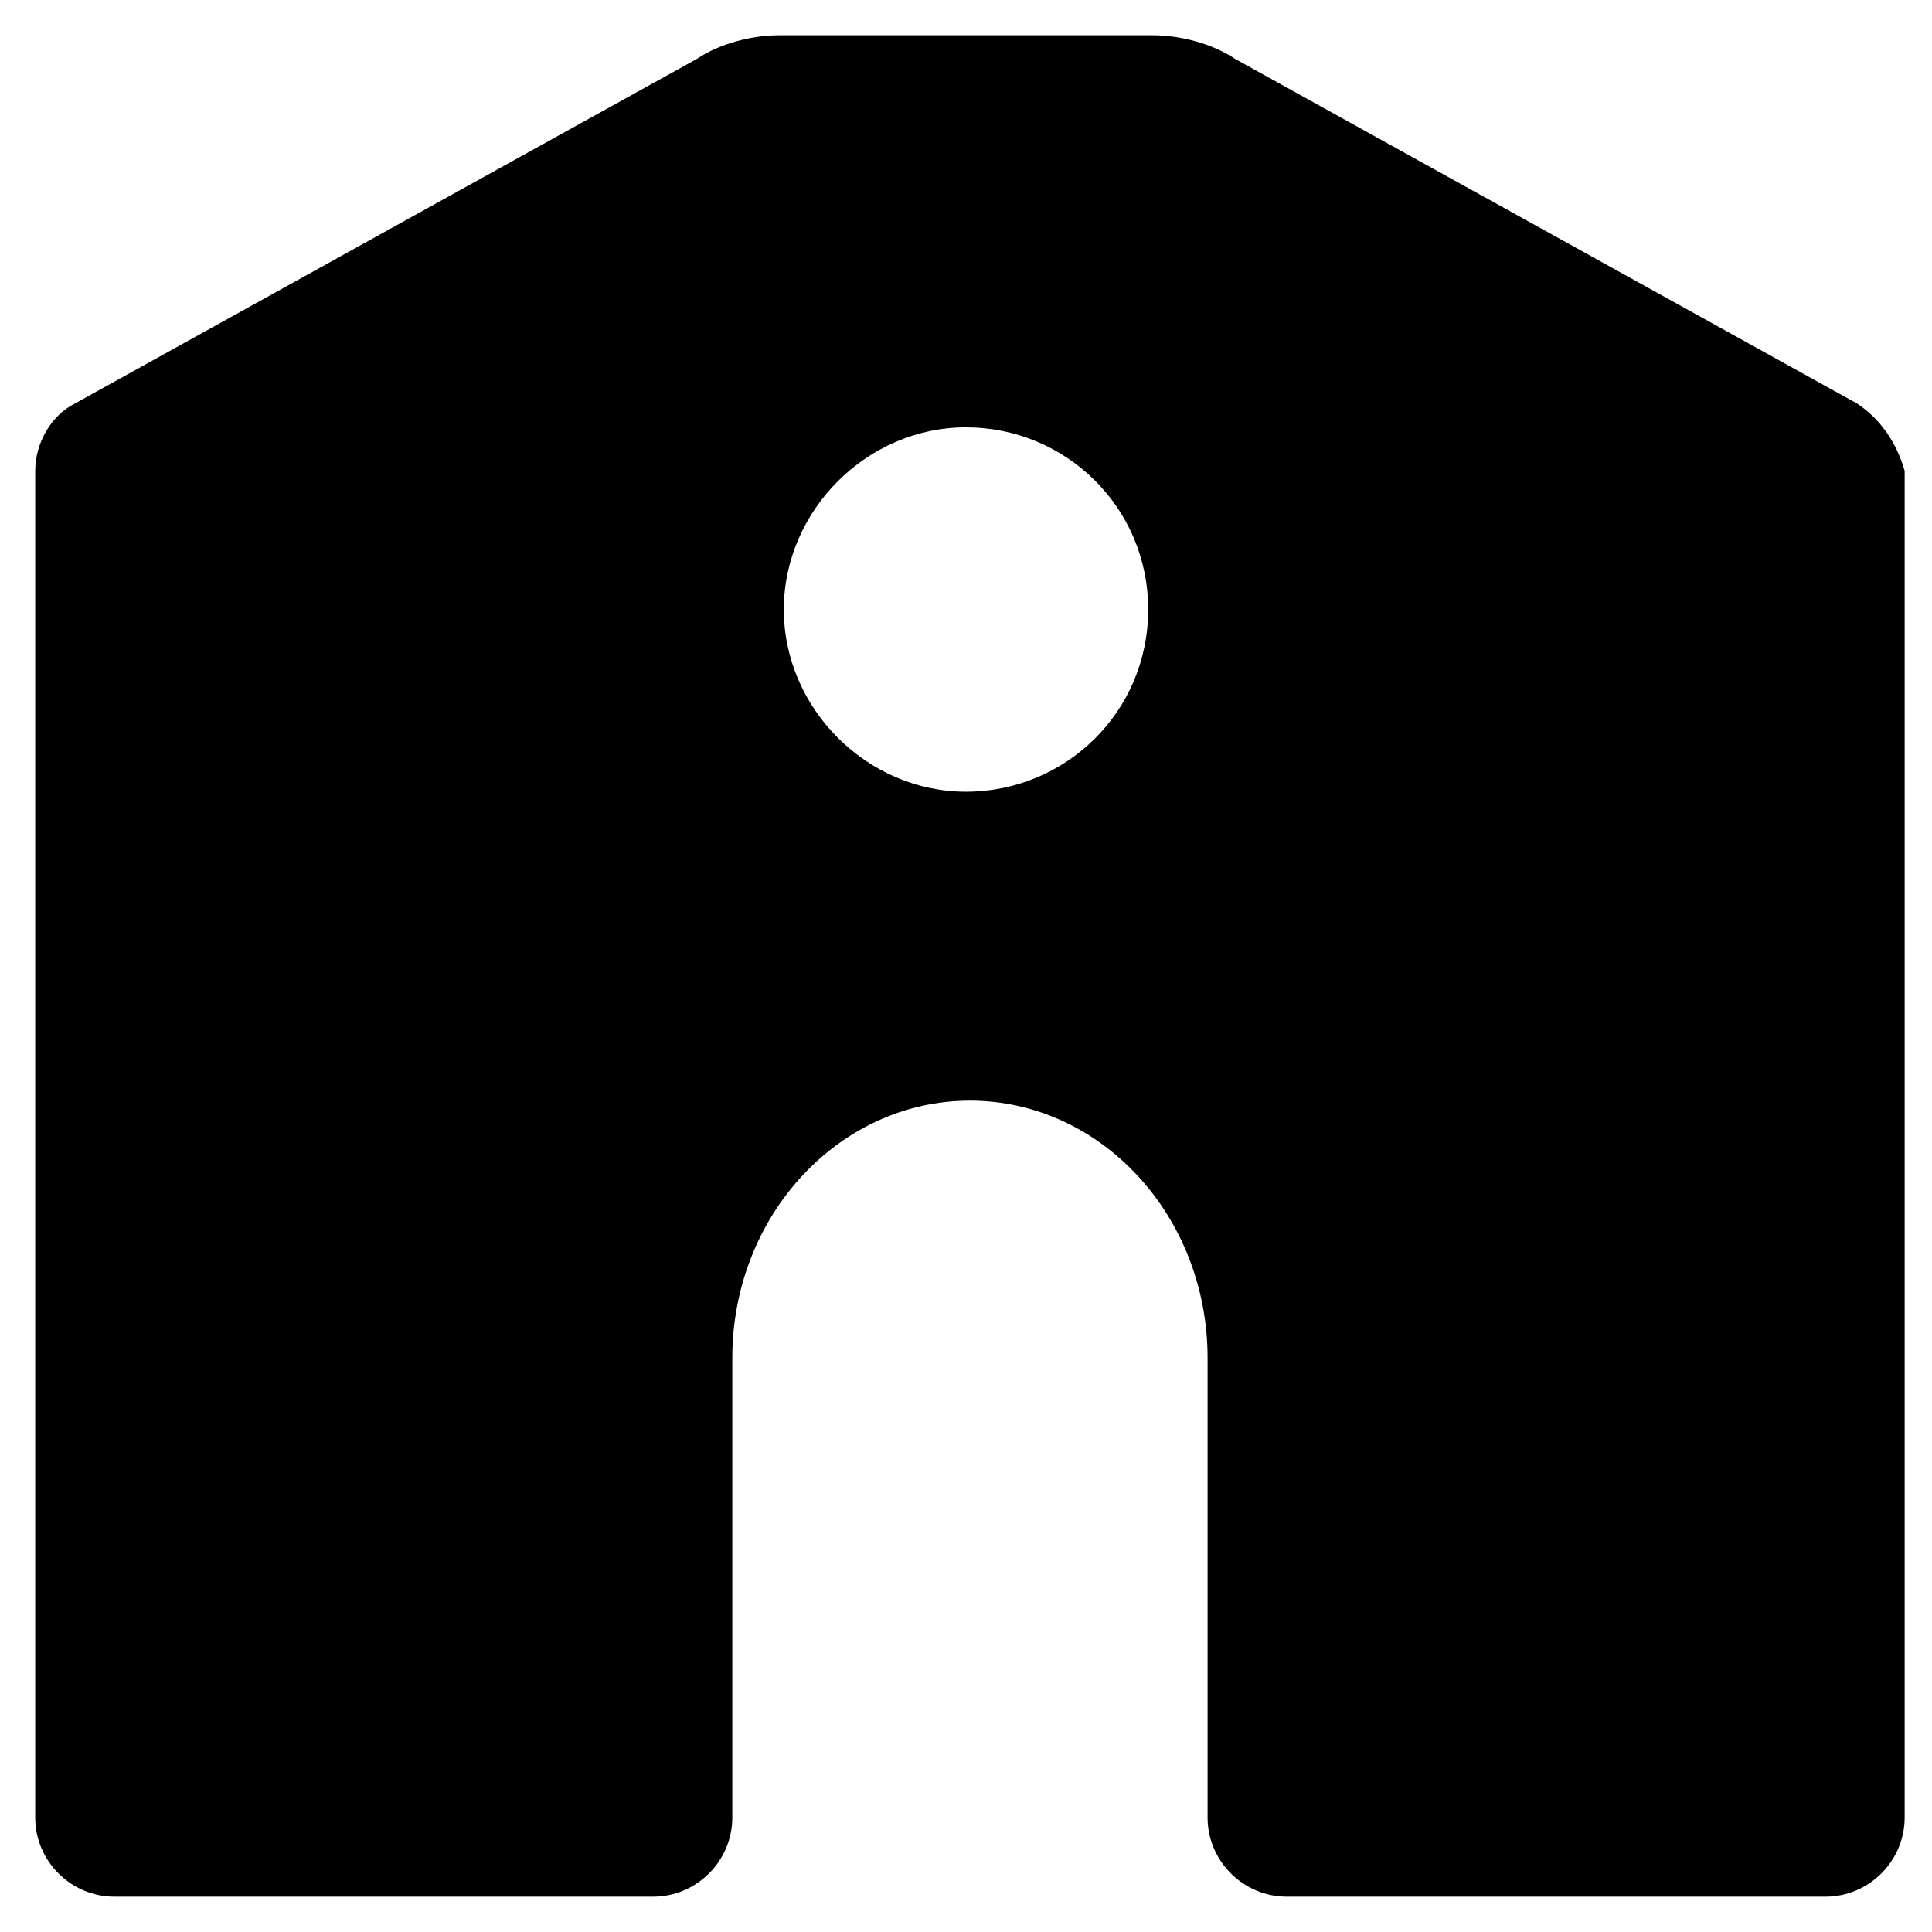 <?xml version="1.0" encoding="UTF-8"?>
<!-- Uploaded to: ICON Repo, www.iconrepo.com, Generator: ICON Repo Mixer Tools -->
<svg fill="#000000" width="800px" height="800px" version="1.1" viewBox="144 144 512 512" xmlns="http://www.w3.org/2000/svg">
 <path d="m636.16 250.95-164.79-91.312c-6.297-4.199-14.695-6.297-22.043-6.297h-98.664c-7.348 0-15.742 2.098-22.043 6.297l-164.79 91.312c-6.297 3.148-10.496 10.496-10.496 17.844v356.86c0 11.547 9.445 20.992 20.992 20.992h142.75c11.547 0 20.992-9.445 20.992-20.992v-121.75c0-37.785 28.34-68.223 62.977-68.223s62.977 30.438 62.977 68.223v121.75c0 11.547 9.445 20.992 20.992 20.992h142.75c11.547 0 20.992-9.445 20.992-20.992v-356.86c-2.098-7.352-6.297-13.648-12.594-17.848zm-236.16 102.86c-26.238 0-48.281-22.043-48.281-48.281 0-26.238 22.043-48.281 48.281-48.281s48.281 20.992 48.281 48.281c0 27.289-22.043 48.281-48.281 48.281z"/>
</svg>